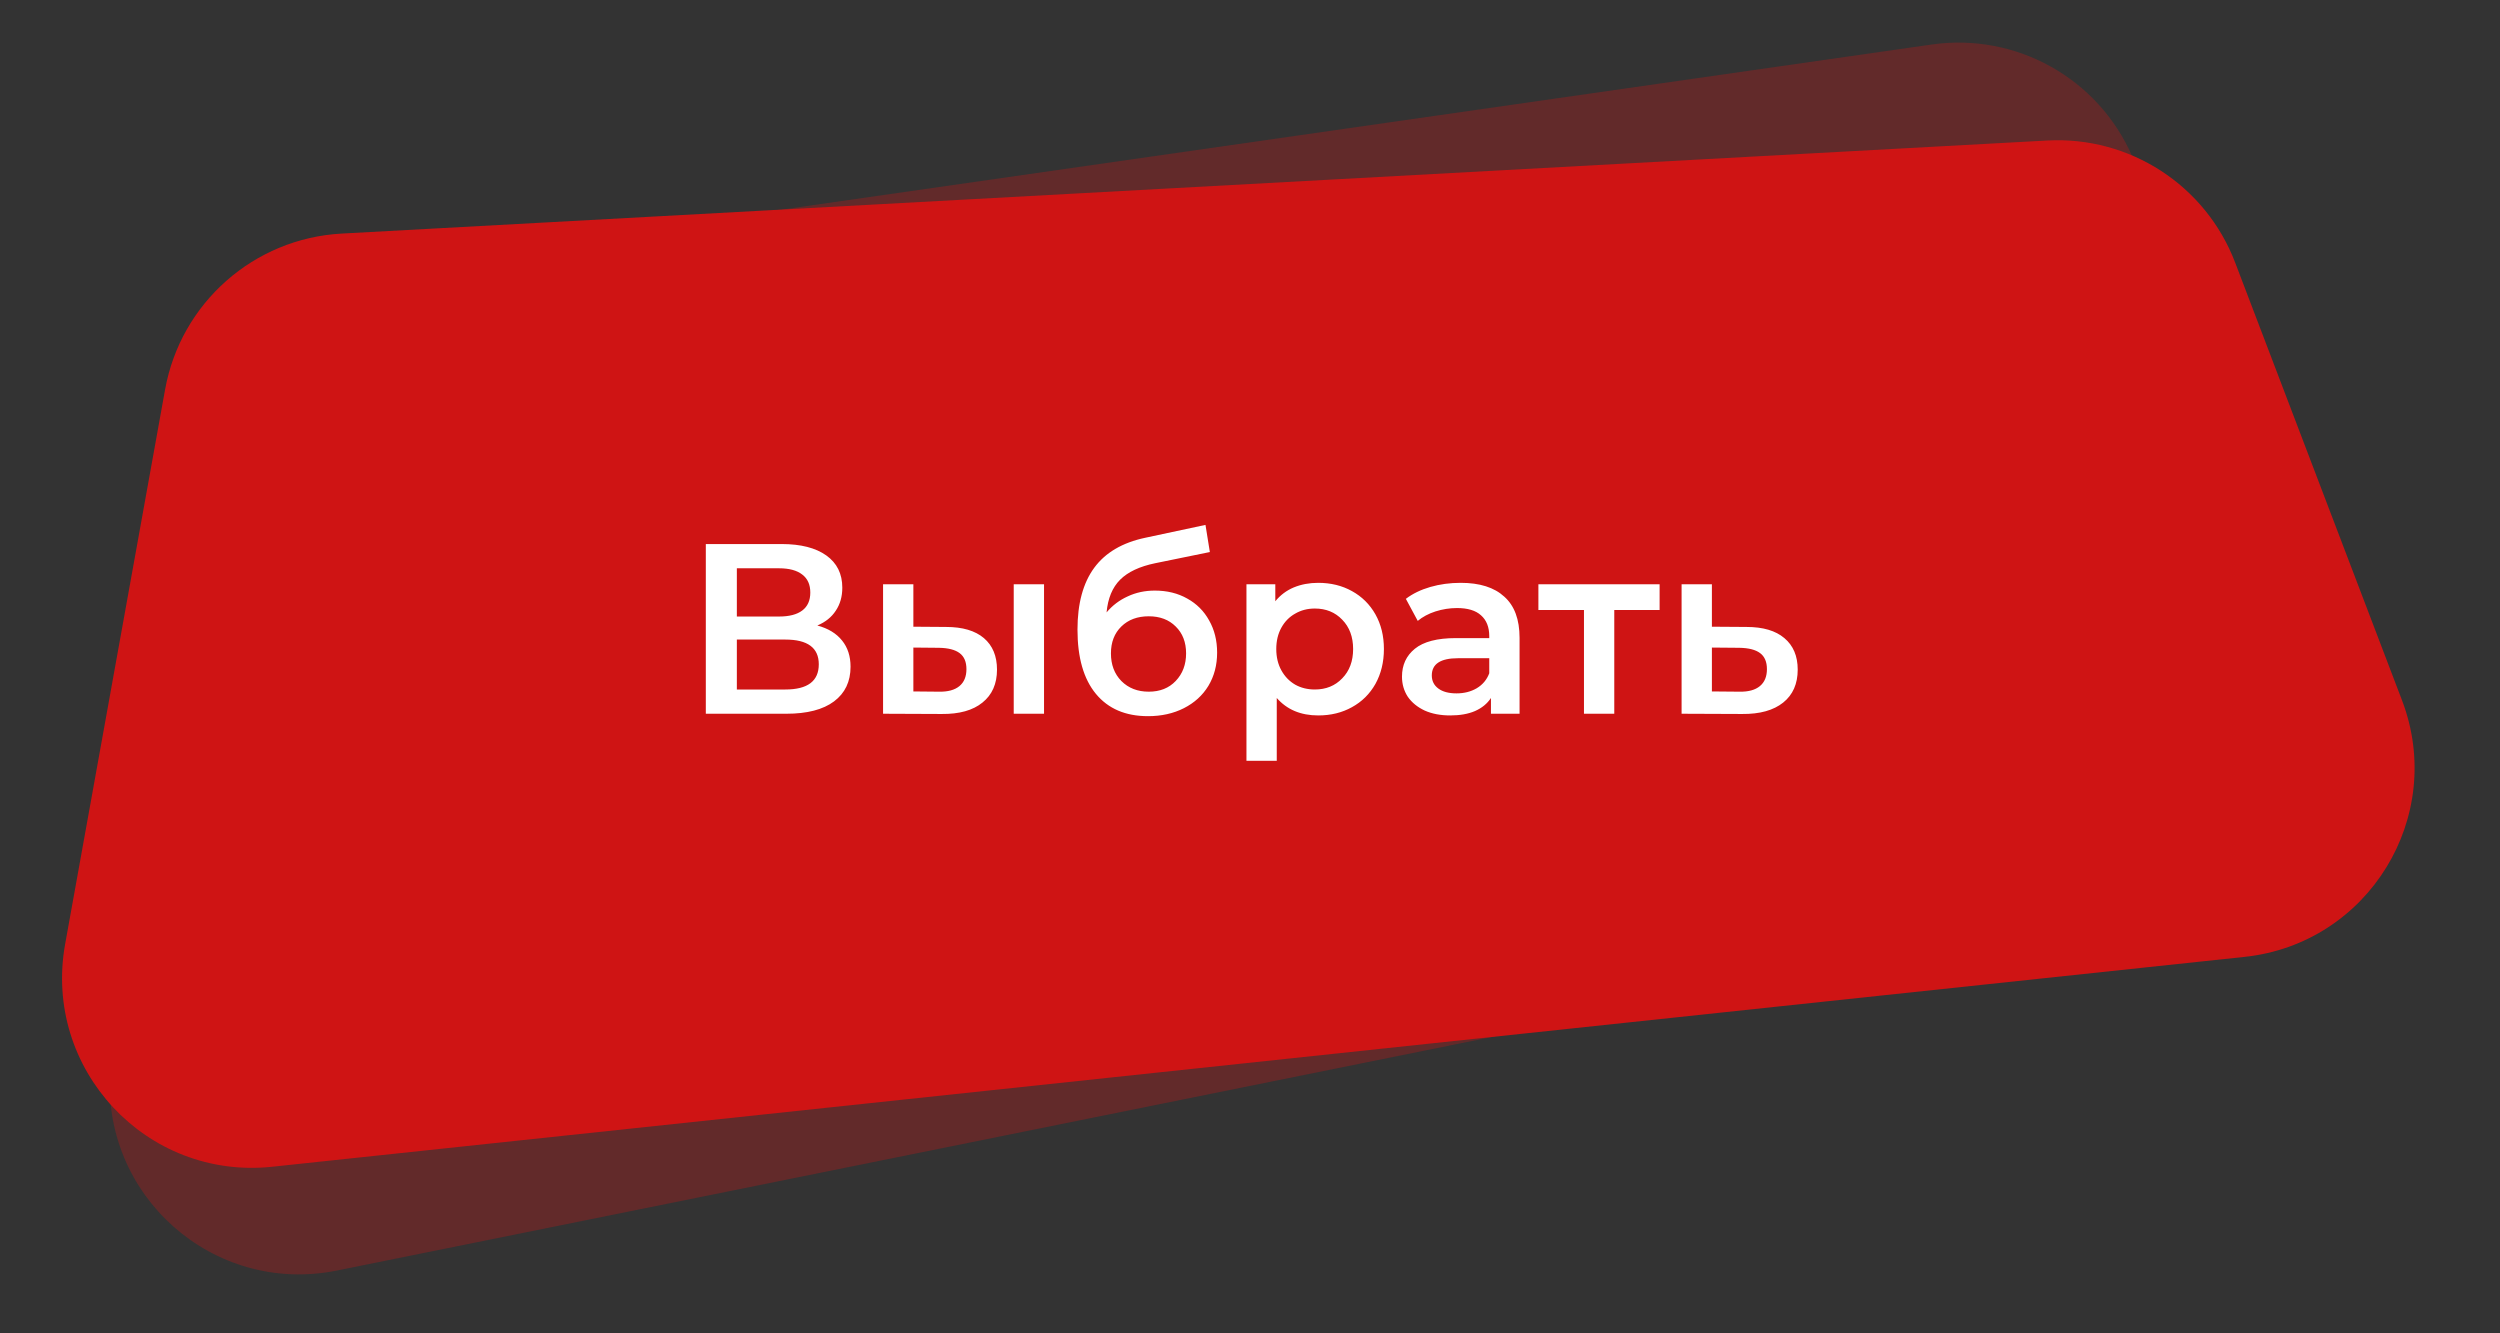 <?xml version="1.0" encoding="UTF-8"?> <svg xmlns="http://www.w3.org/2000/svg" width="165" height="88" viewBox="0 0 165 88" fill="none"><rect x="0" y="0" width="165" height="88" fill="#333333" stroke="none"/> <path opacity="0.3" d="M10.636 29.597C11.114 23.75 15.578 19.005 21.383 18.172L127.48 2.939C133.056 2.139 138.472 5.155 140.723 10.313L154.384 41.626C157.58 48.952 153.188 57.376 145.344 58.962L22.235 83.856C14.065 85.508 6.606 78.879 7.285 70.57L10.636 29.597Z" fill="#CF1414"></path> <path d="M10.895 25.714C11.925 19.994 16.75 15.733 22.553 15.416L135.119 9.274C140.565 8.977 145.578 12.233 147.52 17.329L158.532 46.218C161.462 53.905 156.321 62.284 148.141 63.154L17.967 77.005C9.651 77.89 2.815 70.541 4.299 62.311L10.895 25.714Z" fill="#CF1414"></path> <path d="M53.944 41.283C54.659 41.475 55.203 41.806 55.576 42.275C55.949 42.734 56.136 43.31 56.136 44.003C56.136 44.985 55.773 45.747 55.048 46.291C54.323 46.835 53.272 47.107 51.896 47.107H46.584V35.907H51.592C52.851 35.907 53.832 36.158 54.536 36.659C55.24 37.161 55.592 37.87 55.592 38.787C55.592 39.374 55.448 39.881 55.16 40.307C54.883 40.734 54.477 41.059 53.944 41.283ZM48.632 40.691H51.416C52.088 40.691 52.6 40.558 52.952 40.291C53.304 40.025 53.48 39.63 53.48 39.107C53.48 38.585 53.304 38.19 52.952 37.923C52.6 37.646 52.088 37.507 51.416 37.507H48.632V40.691ZM51.832 45.507C53.304 45.507 54.04 44.953 54.04 43.843C54.04 42.755 53.304 42.211 51.832 42.211H48.632V45.507H51.832ZM62.441 41.379C63.529 41.379 64.362 41.625 64.938 42.115C65.513 42.606 65.802 43.299 65.802 44.195C65.802 45.134 65.481 45.859 64.841 46.371C64.212 46.883 63.316 47.134 62.154 47.123L58.282 47.107V38.563H60.282V41.363L62.441 41.379ZM66.906 38.563H68.906V47.107H66.906V38.563ZM61.977 45.651C62.564 45.662 63.012 45.539 63.322 45.283C63.631 45.027 63.785 44.654 63.785 44.163C63.785 43.683 63.636 43.331 63.337 43.107C63.039 42.883 62.586 42.766 61.977 42.755L60.282 42.739V45.635L61.977 45.651ZM76.218 38.979C77.029 38.979 77.743 39.155 78.362 39.507C78.981 39.849 79.461 40.329 79.802 40.947C80.154 41.566 80.33 42.275 80.33 43.075C80.33 43.897 80.138 44.627 79.754 45.267C79.37 45.897 78.831 46.387 78.138 46.739C77.445 47.091 76.655 47.267 75.77 47.267C74.287 47.267 73.141 46.777 72.33 45.795C71.519 44.814 71.114 43.401 71.114 41.555C71.114 39.838 71.482 38.478 72.218 37.475C72.954 36.473 74.079 35.811 75.594 35.491L79.562 34.643L79.85 36.435L76.25 37.171C75.215 37.385 74.442 37.747 73.93 38.259C73.418 38.771 73.119 39.491 73.034 40.419C73.418 39.961 73.882 39.609 74.426 39.363C74.97 39.107 75.567 38.979 76.218 38.979ZM75.818 45.651C76.554 45.651 77.146 45.417 77.594 44.947C78.053 44.467 78.282 43.859 78.282 43.123C78.282 42.387 78.053 41.795 77.594 41.347C77.146 40.899 76.554 40.675 75.818 40.675C75.071 40.675 74.469 40.899 74.01 41.347C73.551 41.795 73.322 42.387 73.322 43.123C73.322 43.87 73.551 44.478 74.01 44.947C74.479 45.417 75.082 45.651 75.818 45.651ZM87.002 38.467C87.834 38.467 88.575 38.649 89.226 39.011C89.887 39.374 90.404 39.886 90.778 40.547C91.151 41.209 91.338 41.971 91.338 42.835C91.338 43.699 91.151 44.467 90.778 45.139C90.404 45.801 89.887 46.313 89.226 46.675C88.575 47.038 87.834 47.219 87.002 47.219C85.85 47.219 84.938 46.835 84.266 46.067V50.211H82.266V38.563H84.17V39.683C84.501 39.278 84.906 38.974 85.386 38.771C85.876 38.569 86.415 38.467 87.002 38.467ZM86.778 45.507C87.514 45.507 88.117 45.262 88.586 44.771C89.066 44.281 89.306 43.635 89.306 42.835C89.306 42.035 89.066 41.39 88.586 40.899C88.117 40.409 87.514 40.163 86.778 40.163C86.298 40.163 85.866 40.275 85.482 40.499C85.098 40.713 84.794 41.022 84.57 41.427C84.346 41.833 84.234 42.302 84.234 42.835C84.234 43.369 84.346 43.838 84.57 44.243C84.794 44.649 85.098 44.963 85.482 45.187C85.866 45.401 86.298 45.507 86.778 45.507ZM96.403 38.467C97.662 38.467 98.622 38.771 99.283 39.379C99.955 39.977 100.291 40.883 100.291 42.099V47.107H98.403V46.067C98.158 46.441 97.806 46.729 97.347 46.931C96.899 47.123 96.355 47.219 95.715 47.219C95.075 47.219 94.515 47.113 94.035 46.899C93.555 46.675 93.182 46.371 92.915 45.987C92.659 45.593 92.531 45.15 92.531 44.659C92.531 43.891 92.814 43.278 93.379 42.819C93.955 42.35 94.856 42.115 96.083 42.115H98.291V41.987C98.291 41.39 98.11 40.931 97.747 40.611C97.395 40.291 96.867 40.131 96.163 40.131C95.683 40.131 95.208 40.206 94.739 40.355C94.28 40.505 93.891 40.713 93.571 40.979L92.787 39.523C93.235 39.182 93.774 38.921 94.403 38.739C95.032 38.558 95.699 38.467 96.403 38.467ZM96.131 45.763C96.632 45.763 97.075 45.651 97.459 45.427C97.854 45.193 98.131 44.862 98.291 44.435V43.443H96.227C95.075 43.443 94.499 43.822 94.499 44.579C94.499 44.942 94.643 45.23 94.931 45.443C95.219 45.657 95.619 45.763 96.131 45.763ZM109.534 40.259H106.542V47.107H104.542V40.259H101.534V38.563H109.534V40.259ZM115.273 41.379C116.361 41.379 117.193 41.625 117.769 42.115C118.355 42.606 118.649 43.299 118.649 44.195C118.649 45.134 118.329 45.859 117.689 46.371C117.049 46.883 116.147 47.134 114.985 47.123L110.985 47.107V38.563H112.985V41.363L115.273 41.379ZM114.809 45.651C115.395 45.662 115.843 45.539 116.153 45.283C116.462 45.027 116.617 44.654 116.617 44.163C116.617 43.683 116.467 43.331 116.169 43.107C115.87 42.883 115.417 42.766 114.809 42.755L112.985 42.739V45.635L114.809 45.651Z" fill="white"></path> </svg> 